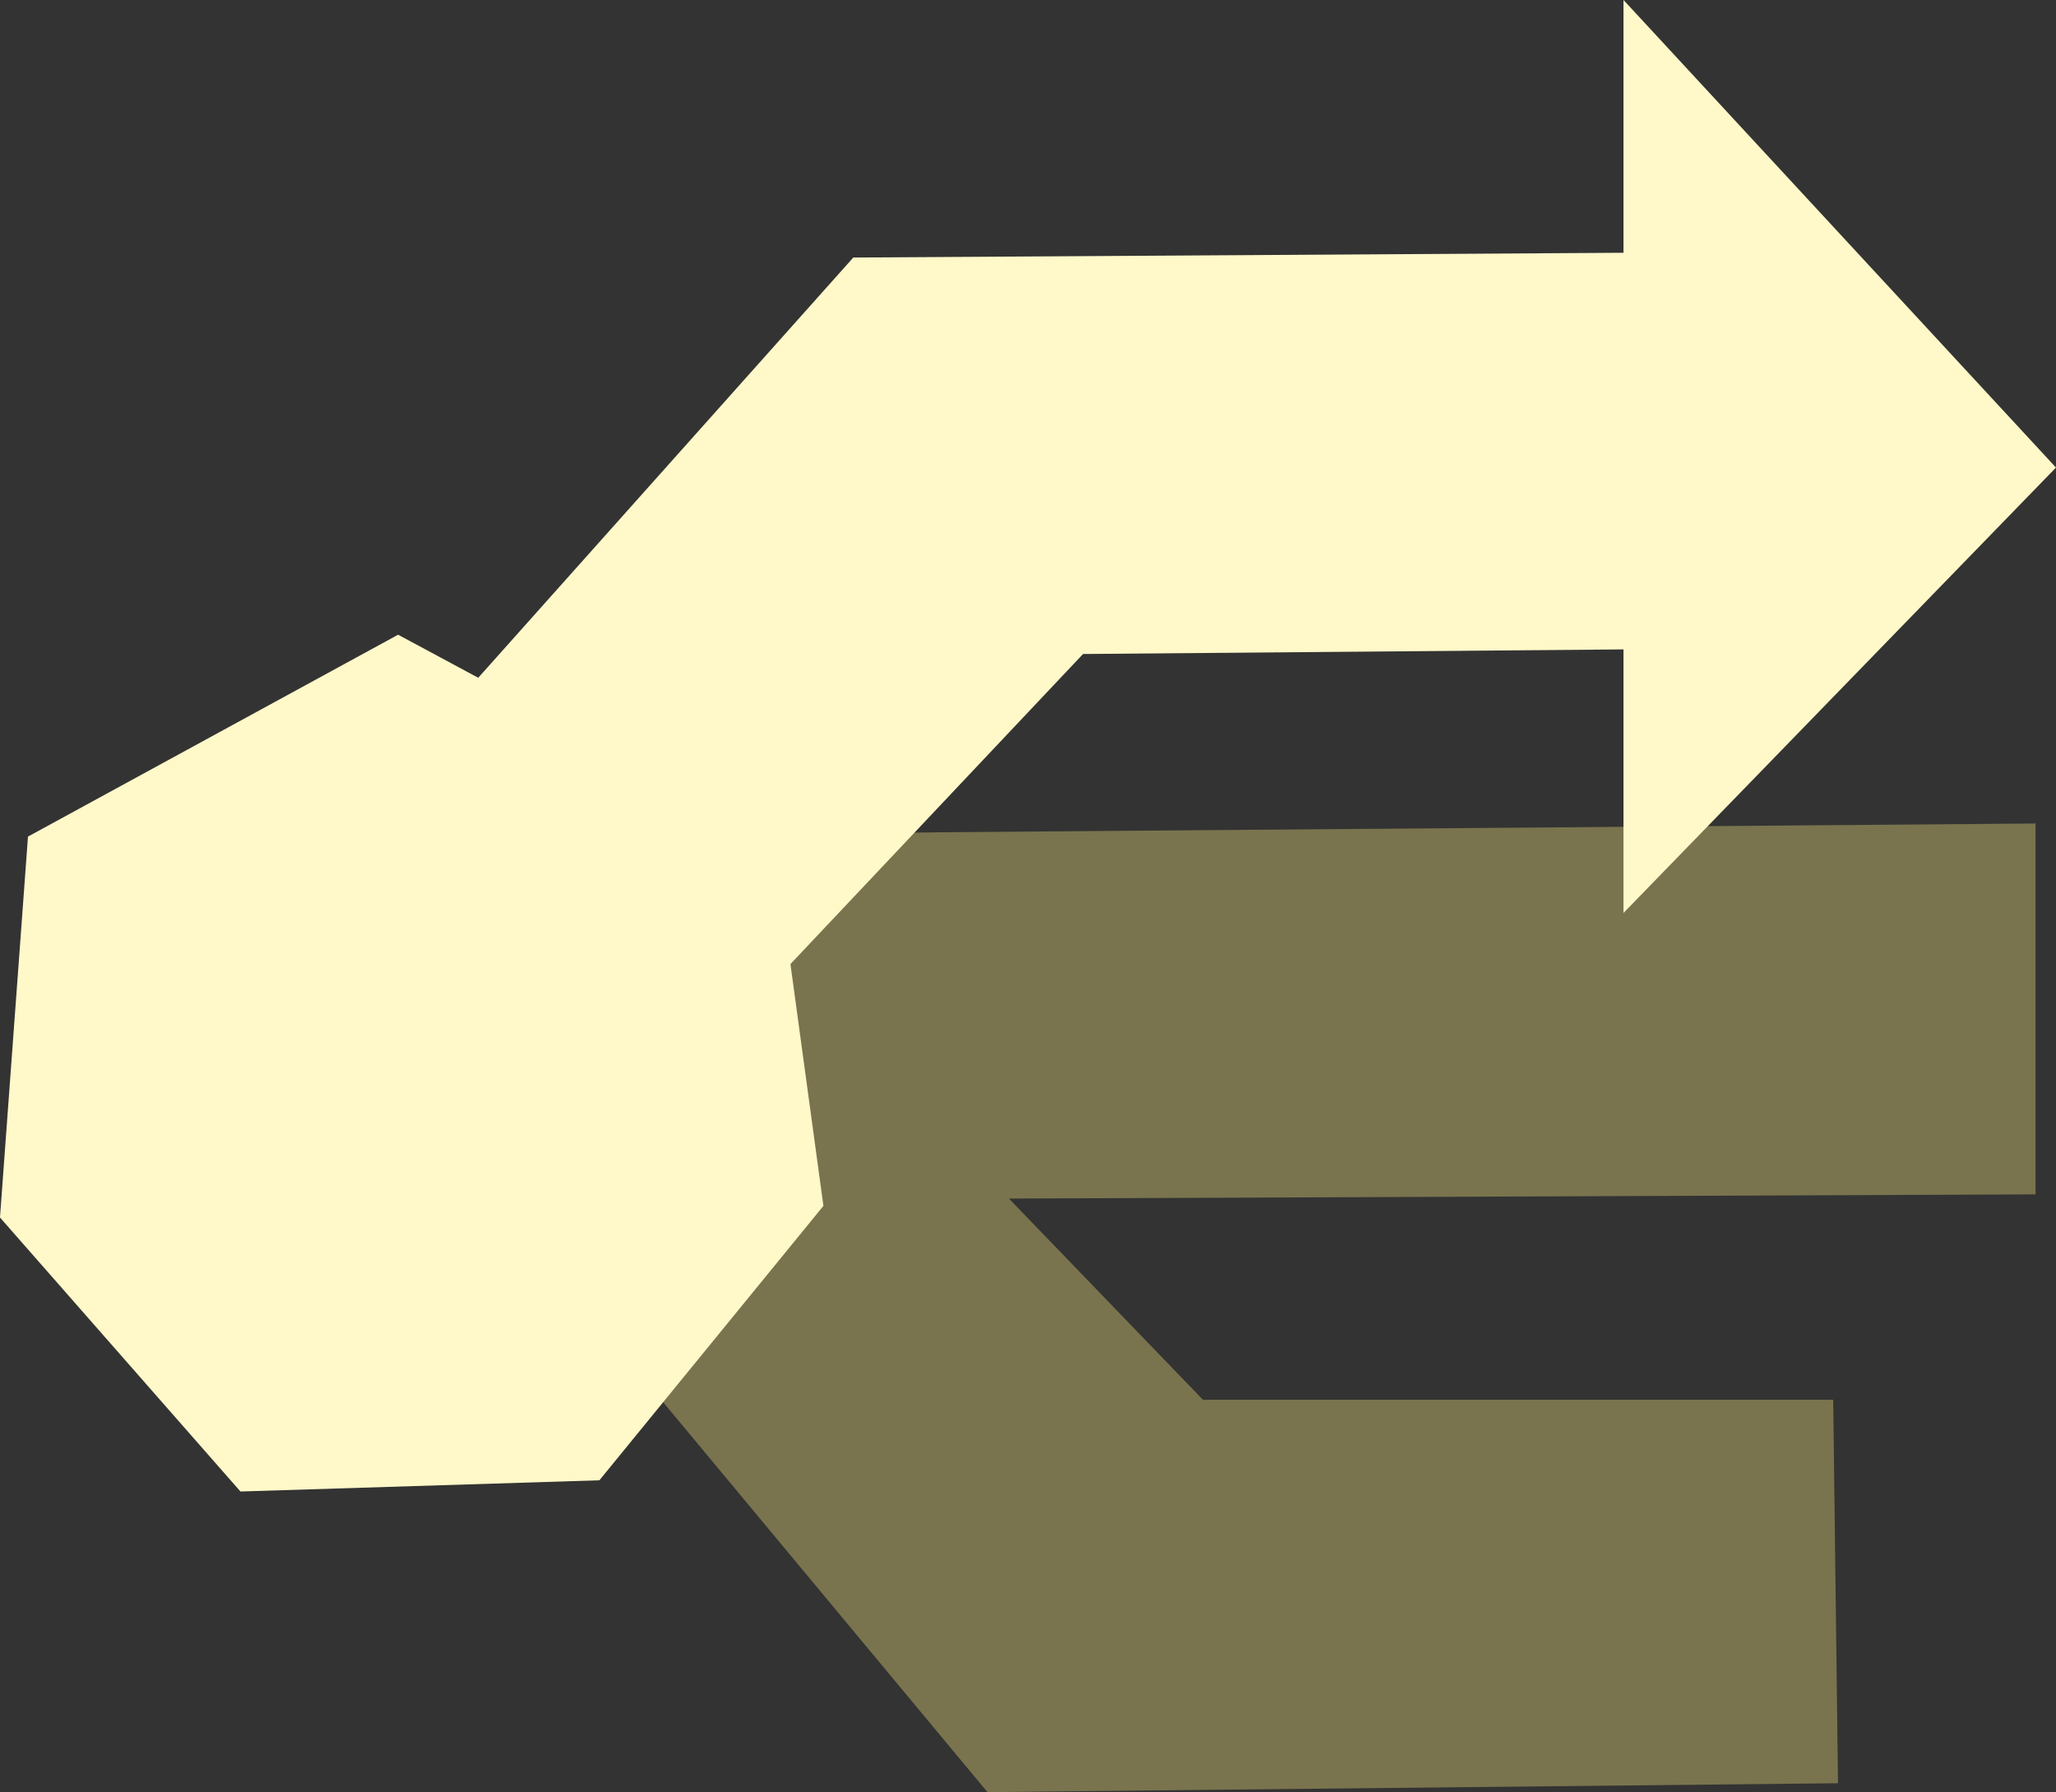 <svg version="1.1" xmlns="http://www.w3.org/2000/svg" xmlns:xlink="http://www.w3.org/1999/xlink" width="103.416" height="90.145" viewBox="0,0,103.416,90.145"><rect x="0" y="0" width="103.416" height="90.145" fill="#333333" stroke="none"/><g transform="translate(-171.253,-126.768)"><g data-paper-data="{&quot;isPaintingLayer&quot;:true}" fill-rule="nonzero" stroke-width="2" stroke-linecap="round" stroke-linejoin="miter" stroke-miterlimit="10" stroke-dasharray="" stroke-dashoffset="0" style="mix-blend-mode: normal"><path d="M218.576,169.63l54.063,-0.432v16.651l-52.982,0.216l11.678,12.11h31.14l0.216,17.3l-41.304,0.432l-18.165,-21.841l-0.432,-24.22z" fill="#79744e" stroke="#79744e"/><path d="M209.212,169.465l2.409,17.663l-10.705,13.113l-17.128,0.535l-11.508,-13.113l1.338,-18.198l17.663,-9.634z" fill="#fff8c9" stroke="#fff8c9"/><path d="M209.045,175.888l16.25,-17.22l28.619,-0.243v11.8l19.377,-19.955l-19.377,-20.95v11.156l-39.29,0.243l-20.13,22.555z" fill="#fff8c9" stroke="#fff8c9"/></g></g></svg>